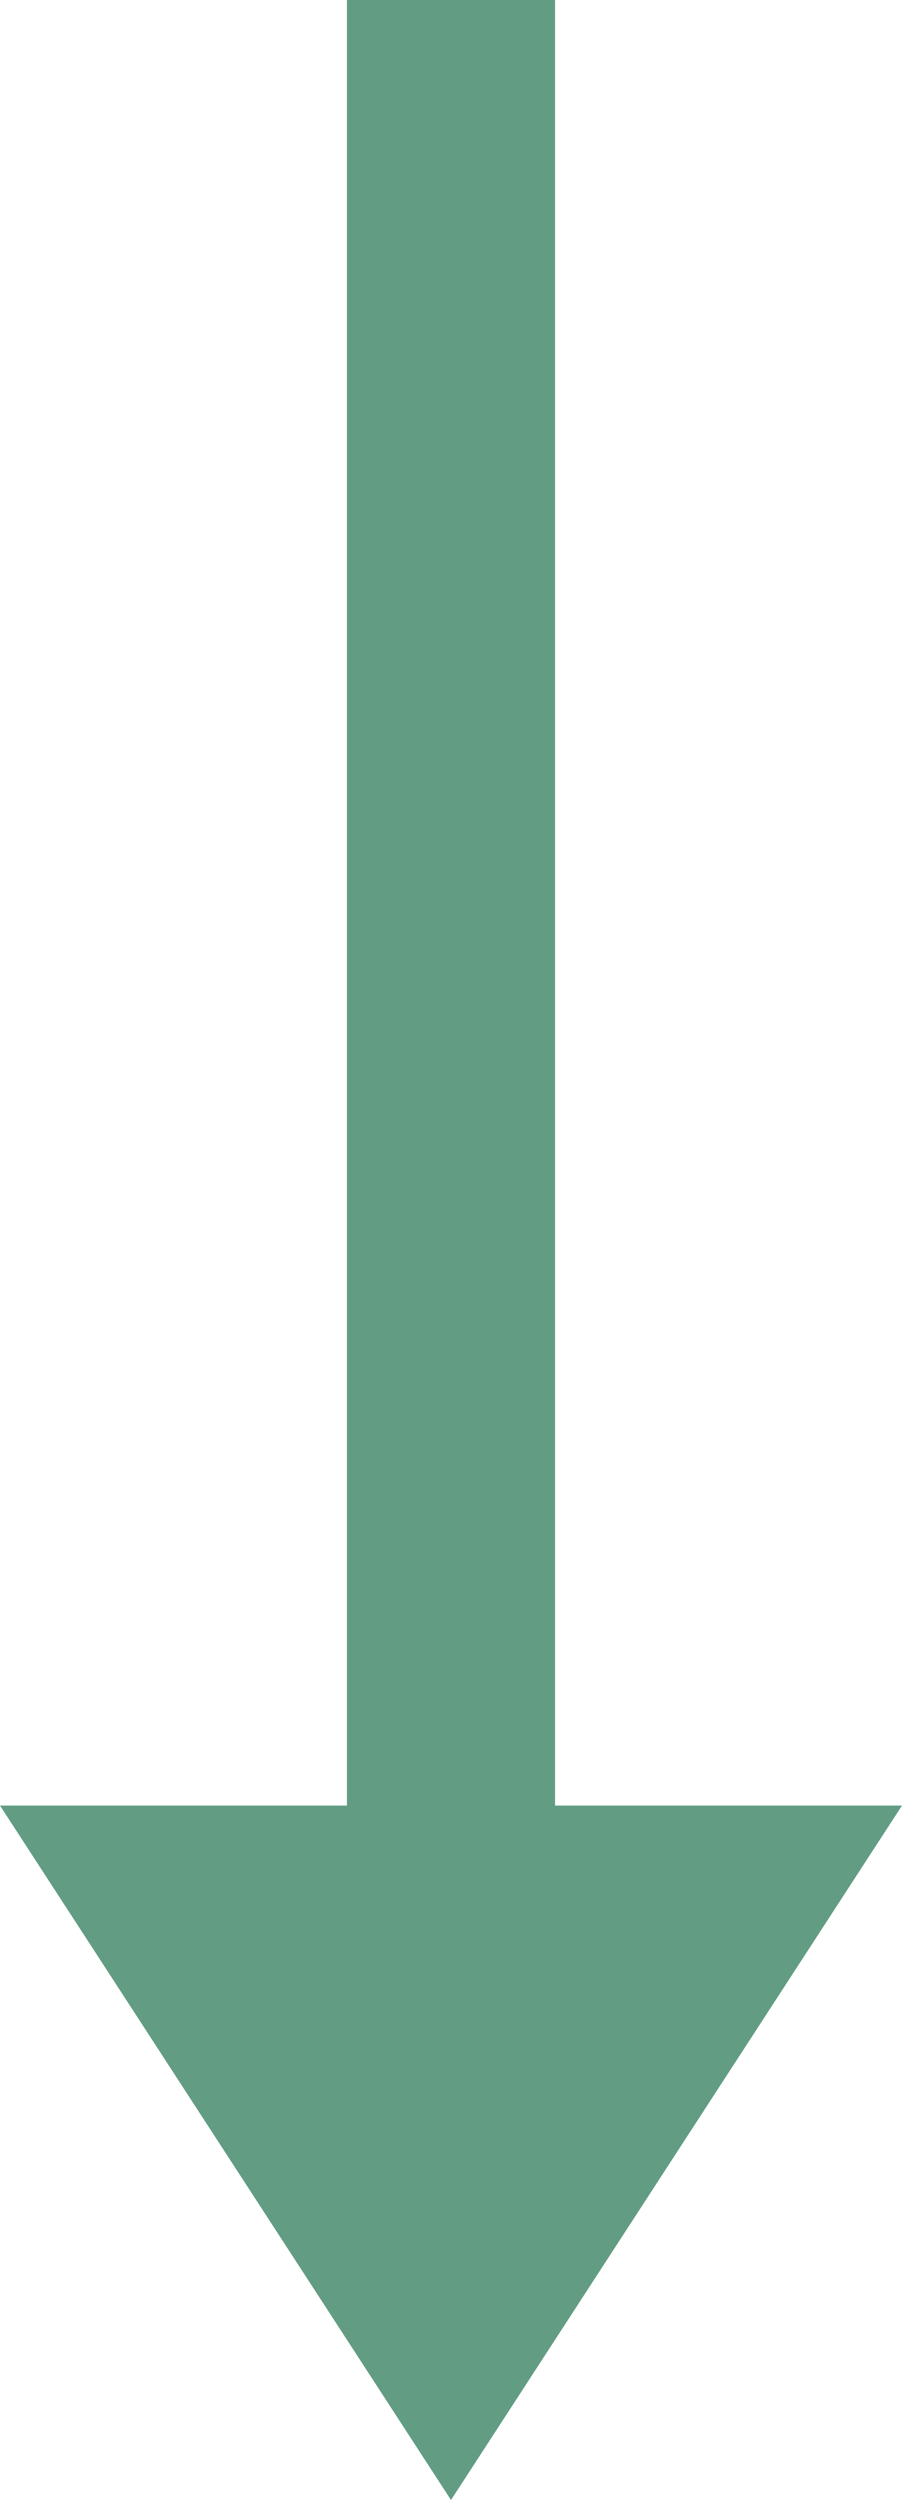 <svg xmlns="http://www.w3.org/2000/svg" width="13" height="36" viewBox="0 0 13 36">
  <g id="Groupe_86" data-name="Groupe 86" transform="translate(695 -1245) rotate(90)">
    <path id="Polygone_1" data-name="Polygone 1" d="M6.5,0,13,10H0Z" transform="translate(1281 682) rotate(90)" fill="#629d83"/>
    <line id="Ligne_1" data-name="Ligne 1" x2="26" transform="translate(1245 688.5)" fill="none" stroke="#629d83" stroke-width="3"/>
  </g>
</svg>

